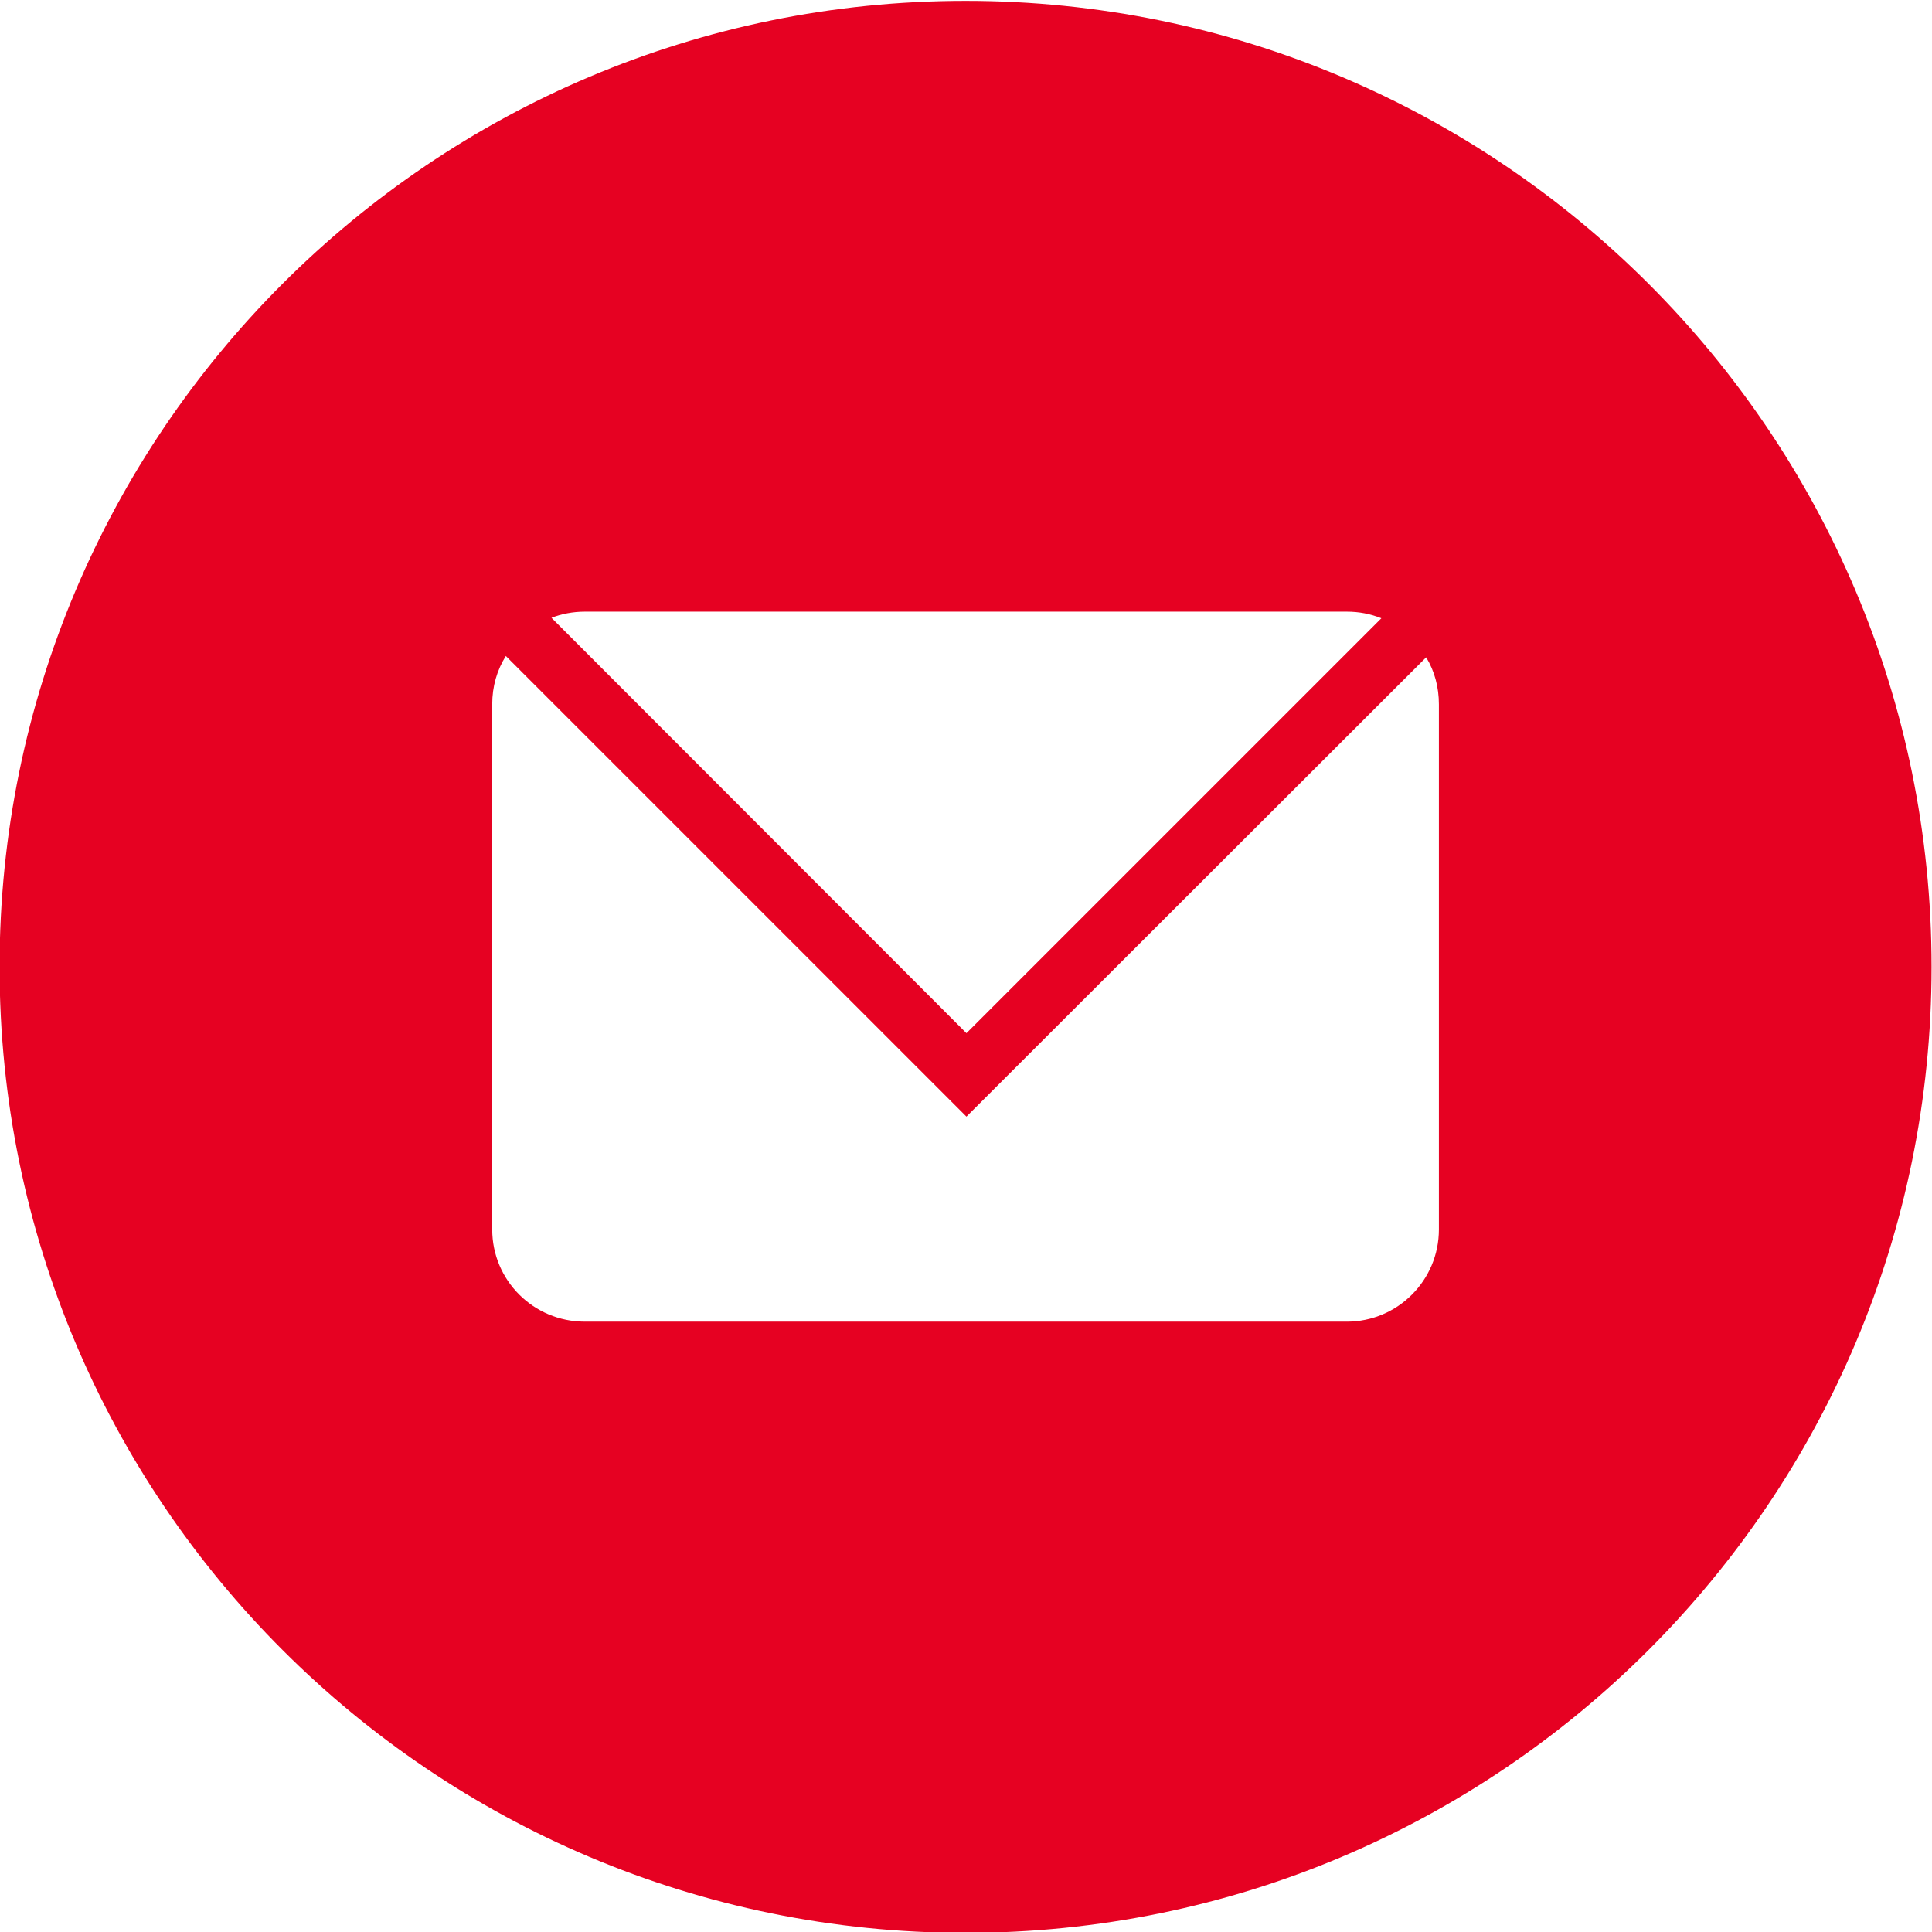 <?xml version="1.0" encoding="iso-8859-1"?>
<!-- Generator: Adobe Illustrator 23.0.3, SVG Export Plug-In . SVG Version: 6.00 Build 0)  -->
<svg version="1.1" id="Layer_1" xmlns="http://www.w3.org/2000/svg" xmlns:xlink="http://www.w3.org/1999/xlink" x="0px" y="0px"
	 viewBox="0 0 44 44" style="enable-background:new 0 0 44 44;" xml:space="preserve">
<path style="fill:#E60122;" d="M21.99,0.02c-12.15,0-22,9.85-22,22c0,12.15,9.85,22,22,22c12.15,0,22-9.85,22-22
	C43.99,9.87,34.14,0.02,21.99,0.02z M13.32,13.93h17.35c0.28,0,0.54,0.05,0.79,0.15l-9.45,9.45l-9.45-9.46
	C12.79,13.98,13.05,13.93,13.32,13.93z M32.77,28c0,1.16-0.94,2.1-2.1,2.1H13.32c-1.17,0-2.11-0.94-2.11-2.1V16.04
	c0-0.41,0.11-0.78,0.31-1.1l10.49,10.49l10.47-10.46c0.19,0.31,0.29,0.68,0.29,1.07V28z"/>
</svg>
